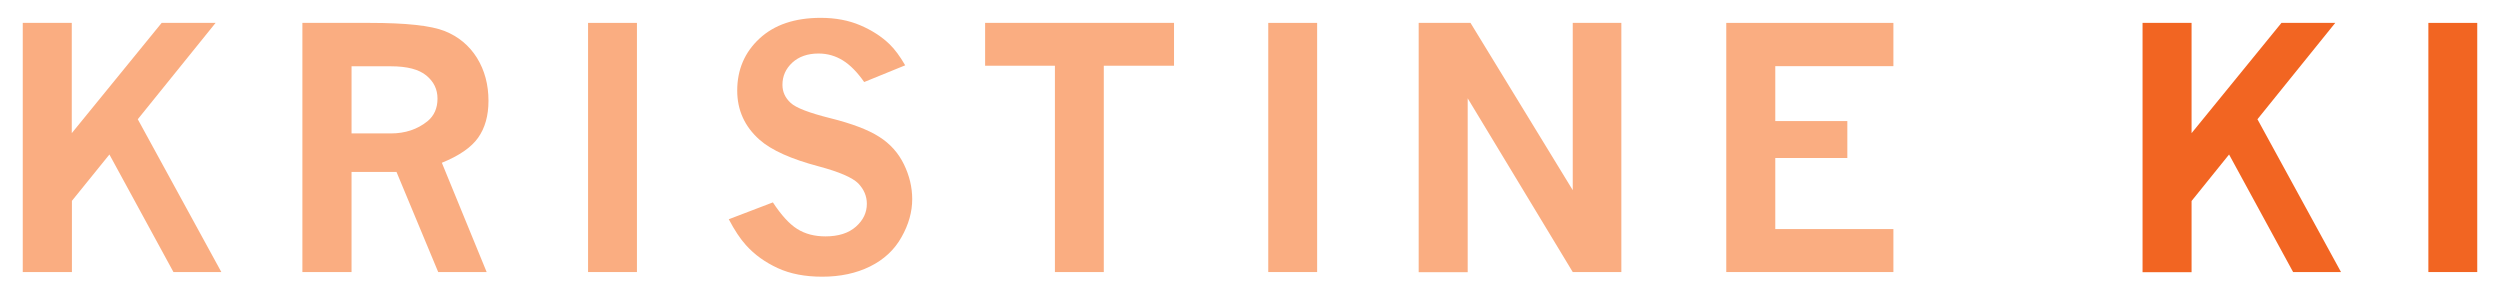<?xml version="1.0" encoding="utf-8"?>
<!-- Generator: Adobe Illustrator 21.1.0, SVG Export Plug-In . SVG Version: 6.00 Build 0)  -->
<svg version="1.1" id="Layer_1" xmlns="http://www.w3.org/2000/svg" xmlns:xlink="http://www.w3.org/1999/xlink" x="0px" y="0px"
	 viewBox="0 0 178 21" style="enable-background:new 0 0 178 21;" xml:space="preserve">
<style type="text/css">
	.st0{fill:#FAAD81;}
	.st1{fill:#F26522;}
	.st2{fill:#636466;}
	.st3{fill:#F68A50;}
</style>
<g>
	<path class="st0" d="M1.62,1.63h3.49v7.85l6.4-7.85h3.84L9.81,8.49l5.95,10.88h-3.41L7.79,11L5.12,14.3v5.07H1.62V1.63z"/>
	<path class="st0" d="M21.53,1.63h4.79c2.58,0,4.36,0.19,5.34,0.58s1.75,1.03,2.3,1.91c0.55,0.89,0.82,1.91,0.82,3.06
		c0,1.06-0.25,1.94-0.74,2.63c-0.49,0.69-1.35,1.28-2.58,1.78l3.19,7.78H31.2l-2.97-7.13h-3.2v7.13h-3.5V1.63z M25.03,4.72V9.5h2.8
		c1.02,0,1.89-0.29,2.61-0.87c0.47-0.39,0.71-0.92,0.71-1.61c0-0.66-0.26-1.2-0.79-1.64s-1.37-0.66-2.53-0.66H25.03z"/>
	<path class="st0" d="M41.87,1.63h3.48v17.74h-3.48V1.63z"/>
	<path class="st0" d="M55.03,14.41c0.59,0.9,1.17,1.54,1.73,1.89c0.57,0.36,1.24,0.53,2.01,0.53c0.93,0,1.65-0.23,2.17-0.69
		c0.52-0.46,0.78-1,0.78-1.63c0-0.55-0.21-1.03-0.61-1.45c-0.42-0.42-1.35-0.82-2.8-1.21c-1.97-0.52-3.38-1.15-4.23-1.9
		c-1.06-0.94-1.59-2.11-1.59-3.5c0-1.49,0.53-2.73,1.59-3.71c1.06-0.98,2.51-1.47,4.36-1.47c1.05,0,1.99,0.18,2.81,0.53
		c0.82,0.35,1.52,0.8,2.09,1.35c0.37,0.36,0.74,0.86,1.11,1.5l-2.92,1.19c-0.49-0.7-1-1.22-1.52-1.54
		c-0.52-0.32-1.09-0.49-1.73-0.49c-0.78,0-1.4,0.22-1.87,0.65c-0.47,0.44-0.7,0.96-0.7,1.58c0,0.49,0.19,0.92,0.58,1.28
		c0.38,0.36,1.33,0.72,2.85,1.1c1.52,0.38,2.68,0.82,3.46,1.32c0.79,0.5,1.37,1.16,1.76,1.96c0.39,0.8,0.59,1.63,0.59,2.48
		c0,0.9-0.25,1.8-0.76,2.7c-0.5,0.9-1.25,1.6-2.24,2.09c-0.99,0.49-2.13,0.73-3.41,0.73c-1.21,0-2.27-0.2-3.16-0.61
		c-0.89-0.41-1.65-0.95-2.27-1.64c-0.4-0.44-0.81-1.06-1.22-1.84L55.03,14.41z"/>
	<path class="st0" d="M70.14,1.63h13.45v3.05h-5v14.69h-3.48V4.68h-4.97V1.63z"/>
	<path class="st0" d="M90.3,1.63h3.48v17.74H90.3V1.63z"/>
	<path class="st0" d="M101.01,1.63h3.69l7.28,11.91V1.63h3.46v17.74h-3.46L104.5,7v12.38h-3.49V1.63z"/>
	<path class="st0" d="M122.91,1.63h11.9v3.08h-8.41v3.91h5.13v2.63h-5.13v5.06h8.41v3.06h-11.9V1.63z"/>
	<path class="st1" d="M152.55,1.63h3.49v7.85l6.4-7.85h3.83l-5.54,6.86l5.95,10.88h-3.41L158.71,11l-2.67,3.31v5.07h-3.49V1.63z"/>
	<path class="st1" d="M172.9,1.63h3.48v17.74h-3.48V1.63z"/>
</g>
</svg>
